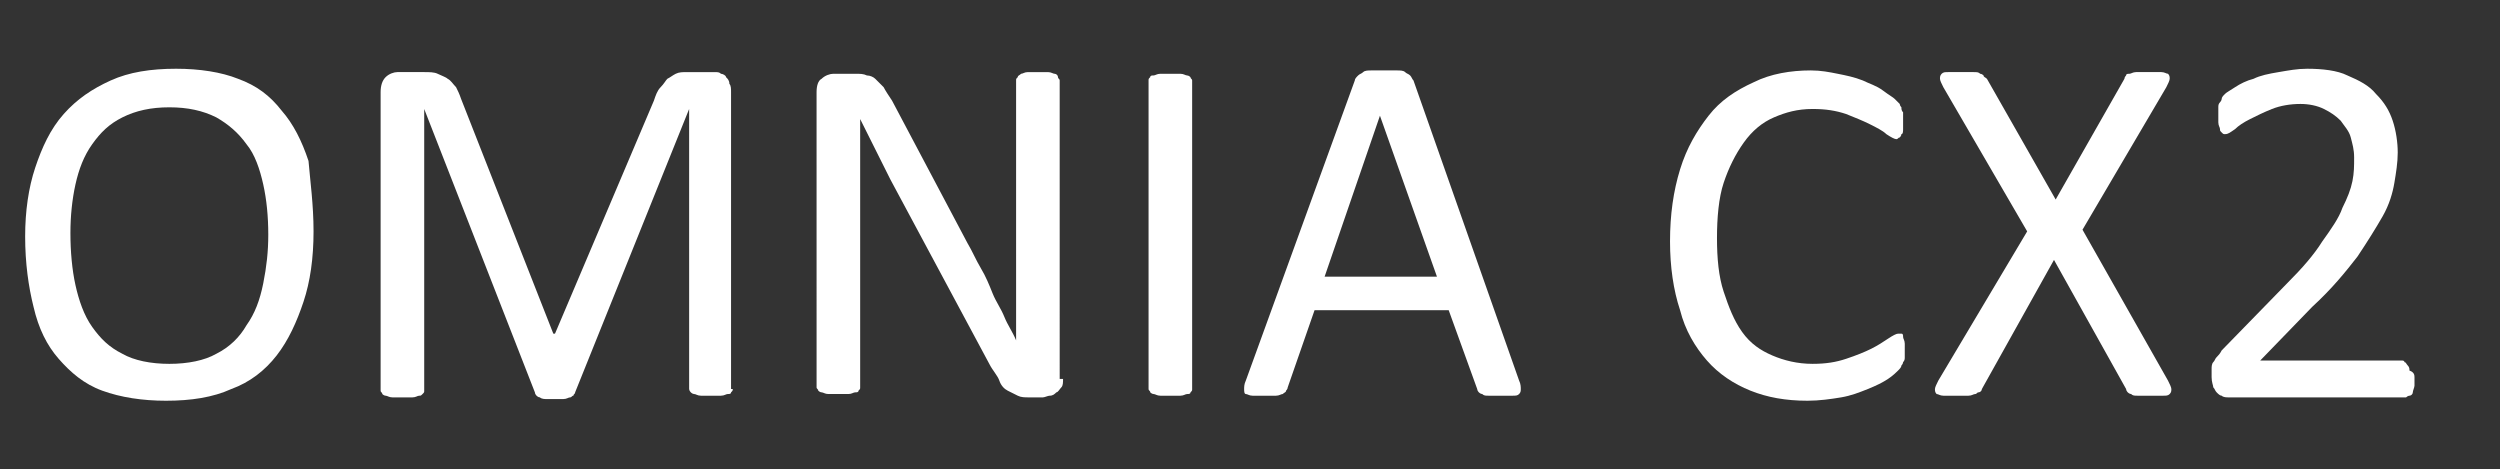 <?xml version="1.0" encoding="utf-8"?>
<!-- Generator: Adobe Illustrator 27.1.1, SVG Export Plug-In . SVG Version: 6.00 Build 0)  -->
<svg version="1.1" id="Layer_1" xmlns="http://www.w3.org/2000/svg" xmlns:xlink="http://www.w3.org/1999/xlink" x="0px" y="0px"
	 viewBox="0 0 149.1 28" style="enable-background:new 0 0 149.1 28;" xml:space="preserve">
<rect x="0" y="0" width="149.1" height="28" fill="#333333" stroke="none"/>
<style type="text/css">
	.st0{fill:#FFFFFF;}
</style>
<g>
	<path class="st0" d="M18.7,13.8c0,1.6-0.2,3-0.6,4.2s-0.9,2.3-1.6,3.2c-0.7,0.9-1.6,1.6-2.7,2c-1.1,0.5-2.4,0.7-3.9,0.7
		c-1.4,0-2.7-0.2-3.8-0.6c-1.1-0.4-1.9-1.1-2.6-1.9c-0.7-0.8-1.2-1.8-1.5-3.1c-0.3-1.2-0.5-2.6-0.5-4.2c0-1.5,0.2-2.9,0.6-4.1
		c0.4-1.2,0.9-2.3,1.7-3.2s1.7-1.5,2.8-2c1.1-0.5,2.4-0.7,3.9-0.7c1.4,0,2.7,0.2,3.7,0.6c1.1,0.4,1.9,1,2.6,1.9
		c0.7,0.8,1.2,1.8,1.6,3C18.5,10.8,18.7,12.2,18.7,13.8z M16,14c0-1.1-0.1-2.1-0.3-3c-0.2-0.9-0.5-1.8-1-2.4
		c-0.5-0.7-1.1-1.2-1.8-1.6c-0.8-0.4-1.7-0.6-2.8-0.6s-2,0.2-2.8,0.6S6,7.9,5.5,8.6C5,9.3,4.7,10.1,4.5,11c-0.2,0.9-0.3,1.9-0.3,2.9
		c0,1.1,0.1,2.2,0.3,3.1s0.5,1.8,1,2.5s1,1.2,1.8,1.6c0.7,0.4,1.7,0.6,2.8,0.6c1.1,0,2.1-0.2,2.8-0.6c0.8-0.4,1.4-1,1.8-1.7
		c0.5-0.7,0.8-1.5,1-2.5S16,15,16,14z"/>
	<path class="st0" d="M43.7,23.2c0,0.1,0,0.1-0.1,0.2c0,0.1-0.1,0.1-0.2,0.1c-0.1,0-0.2,0.1-0.4,0.1c-0.2,0-0.4,0-0.6,0
		c-0.2,0-0.4,0-0.6,0c-0.2,0-0.3-0.1-0.4-0.1s-0.2-0.1-0.2-0.1s-0.1-0.1-0.1-0.2V6.5h0l-6.8,16.9c0,0.1-0.1,0.1-0.1,0.2
		c-0.1,0-0.1,0.1-0.2,0.1c-0.1,0-0.2,0.1-0.4,0.1c-0.1,0-0.3,0-0.5,0c-0.2,0-0.4,0-0.5,0s-0.3,0-0.4-0.1c-0.1,0-0.2-0.1-0.2-0.1
		s-0.1-0.1-0.1-0.2L25.3,6.5h0v16.8c0,0.1,0,0.1-0.1,0.2s-0.1,0.1-0.2,0.1c-0.1,0-0.2,0.1-0.4,0.1c-0.2,0-0.4,0-0.6,0
		c-0.2,0-0.5,0-0.6,0c-0.2,0-0.3-0.1-0.4-0.1s-0.2-0.1-0.2-0.1c0-0.1-0.1-0.1-0.1-0.2V5.5c0-0.4,0.1-0.7,0.3-0.9s0.5-0.3,0.7-0.3
		h1.6c0.3,0,0.6,0,0.8,0.1s0.5,0.2,0.6,0.3c0.2,0.1,0.3,0.3,0.5,0.5c0.1,0.2,0.2,0.4,0.3,0.7l5.5,14h0.1L39,6
		c0.1-0.3,0.2-0.6,0.4-0.8s0.3-0.4,0.4-0.5c0.2-0.1,0.3-0.2,0.5-0.3s0.4-0.1,0.7-0.1h1.6c0.2,0,0.3,0,0.4,0.1c0.1,0,0.3,0.1,0.3,0.2
		c0.1,0.1,0.2,0.2,0.2,0.4c0.1,0.1,0.1,0.3,0.1,0.5V23.2z"/>
	<path class="st0" d="M63.4,22.6c0,0.2,0,0.4-0.1,0.5c-0.1,0.1-0.2,0.3-0.3,0.3c-0.1,0.1-0.2,0.2-0.4,0.2c-0.1,0-0.3,0.1-0.4,0.1
		h-0.8c-0.3,0-0.5,0-0.7-0.1c-0.2-0.1-0.4-0.2-0.6-0.3s-0.4-0.3-0.5-0.6s-0.4-0.6-0.6-1l-5.9-11c-0.3-0.6-0.6-1.2-0.9-1.8
		c-0.3-0.6-0.6-1.2-0.9-1.8h0c0,0.7,0,1.4,0,2.2s0,1.5,0,2.2v11.6c0,0.1,0,0.1-0.1,0.2c0,0.1-0.1,0.1-0.2,0.1s-0.2,0.1-0.4,0.1
		c-0.2,0-0.4,0-0.6,0c-0.3,0-0.5,0-0.6,0c-0.2,0-0.3-0.1-0.4-0.1s-0.2-0.1-0.2-0.1c0-0.1-0.1-0.1-0.1-0.2V5.5c0-0.4,0.1-0.7,0.3-0.8
		c0.2-0.2,0.5-0.3,0.7-0.3h1.3c0.3,0,0.5,0,0.7,0.1c0.2,0,0.4,0.1,0.5,0.2s0.3,0.3,0.5,0.5c0.1,0.2,0.3,0.5,0.5,0.8l4.5,8.5
		c0.3,0.5,0.5,1,0.8,1.5c0.3,0.5,0.5,1,0.7,1.5s0.5,0.9,0.7,1.4c0.2,0.5,0.5,0.9,0.7,1.4h0c0-0.8,0-1.6,0-2.4c0-0.8,0-1.7,0-2.4V4.8
		c0-0.1,0-0.1,0.1-0.2c0-0.1,0.1-0.1,0.2-0.2c0.1,0,0.2-0.1,0.4-0.1c0.2,0,0.4,0,0.6,0c0.2,0,0.4,0,0.6,0s0.3,0.1,0.4,0.1
		c0.1,0,0.2,0.1,0.2,0.2s0.1,0.1,0.1,0.2V22.6z"/>
	<path class="st0" d="M71.1,23.2c0,0.1,0,0.1-0.1,0.2c0,0.1-0.1,0.1-0.2,0.1s-0.2,0.1-0.4,0.1c-0.2,0-0.4,0-0.6,0
		c-0.2,0-0.4,0-0.6,0c-0.2,0-0.3-0.1-0.4-0.1c-0.1,0-0.2-0.1-0.2-0.1c0-0.1-0.1-0.1-0.1-0.2V4.8c0-0.1,0-0.1,0.1-0.2
		c0-0.1,0.1-0.1,0.2-0.1c0.1,0,0.2-0.1,0.4-0.1c0.2,0,0.4,0,0.6,0c0.2,0,0.5,0,0.6,0c0.2,0,0.3,0.1,0.4,0.1c0.1,0,0.2,0.1,0.2,0.1
		c0,0.1,0.1,0.1,0.1,0.2V23.2z"/>
	<path class="st0" d="M90.6,22.7c0.1,0.2,0.1,0.4,0.1,0.5c0,0.1,0,0.2-0.1,0.3c-0.1,0.1-0.2,0.1-0.4,0.1s-0.4,0-0.7,0s-0.6,0-0.7,0
		c-0.2,0-0.3,0-0.4-0.1c-0.1,0-0.2-0.1-0.2-0.1s-0.1-0.1-0.1-0.2l-1.7-4.7h-8l-1.6,4.6c0,0.1-0.1,0.2-0.1,0.2c0,0.1-0.1,0.1-0.2,0.2
		c-0.1,0-0.2,0.1-0.4,0.1s-0.4,0-0.7,0c-0.3,0-0.5,0-0.7,0c-0.2,0-0.3-0.1-0.4-0.1s-0.1-0.2-0.1-0.3c0-0.1,0-0.3,0.1-0.5l6.5-17.9
		c0-0.1,0.1-0.2,0.2-0.3c0.1-0.1,0.2-0.1,0.3-0.2s0.3-0.1,0.5-0.1c0.2,0,0.4,0,0.7,0c0.3,0,0.6,0,0.8,0c0.2,0,0.4,0,0.5,0.1
		s0.2,0.1,0.3,0.2c0.1,0.1,0.1,0.2,0.2,0.3L90.6,22.7z M82.3,6.9L82.3,6.9L79,16.5h6.7L82.3,6.9z"/>
	<path class="st0" d="M113.6,20.9c0,0.2,0,0.3,0,0.4c0,0.1,0,0.2-0.1,0.3c0,0.1-0.1,0.2-0.1,0.2c0,0.1-0.1,0.2-0.2,0.3
		c-0.1,0.1-0.3,0.3-0.6,0.5s-0.7,0.4-1.2,0.6c-0.5,0.2-1,0.4-1.6,0.5c-0.6,0.1-1.3,0.2-2,0.2c-1.3,0-2.4-0.2-3.4-0.6s-1.9-1-2.6-1.8
		c-0.7-0.8-1.3-1.8-1.6-3c-0.4-1.2-0.6-2.6-0.6-4.1c0-1.6,0.2-3,0.6-4.3s1-2.3,1.7-3.2c0.7-0.9,1.6-1.5,2.7-2c1-0.5,2.2-0.7,3.4-0.7
		c0.6,0,1.1,0.1,1.6,0.2c0.5,0.1,1,0.2,1.5,0.4c0.4,0.2,0.8,0.3,1.2,0.6s0.6,0.4,0.7,0.5c0.1,0.1,0.2,0.2,0.3,0.3
		c0,0.1,0.1,0.2,0.1,0.2c0,0.1,0,0.2,0.1,0.3c0,0.1,0,0.3,0,0.5c0,0.2,0,0.4,0,0.5c0,0.1,0,0.3-0.1,0.3c0,0.1-0.1,0.2-0.1,0.2
		c-0.1,0-0.1,0.1-0.2,0.1c-0.1,0-0.3-0.1-0.6-0.3c-0.2-0.2-0.6-0.4-1-0.6c-0.4-0.2-0.9-0.4-1.4-0.6c-0.6-0.2-1.2-0.3-2-0.3
		c-0.9,0-1.6,0.2-2.3,0.5c-0.7,0.3-1.3,0.8-1.8,1.5c-0.5,0.7-0.9,1.5-1.2,2.4s-0.4,2.1-0.4,3.3c0,1.2,0.1,2.3,0.4,3.2
		c0.3,0.9,0.6,1.7,1.1,2.4s1.1,1.1,1.8,1.4s1.5,0.5,2.4,0.5c0.8,0,1.4-0.1,2-0.3c0.6-0.2,1.1-0.4,1.5-0.6c0.4-0.2,0.7-0.4,1-0.6
		c0.3-0.2,0.5-0.3,0.6-0.3c0.1,0,0.1,0,0.2,0s0.1,0.1,0.1,0.2c0,0.1,0.1,0.2,0.1,0.4S113.6,20.7,113.6,20.9z"/>
	<path class="st0" d="M129.3,22.7c0.1,0.2,0.2,0.4,0.2,0.5c0,0.1,0,0.2-0.1,0.3c-0.1,0.1-0.2,0.1-0.4,0.1c-0.2,0-0.5,0-0.8,0
		c-0.3,0-0.6,0-0.7,0c-0.2,0-0.3,0-0.4-0.1c-0.1,0-0.2-0.1-0.2-0.1s-0.1-0.1-0.1-0.2l-4.3-7.7l-4.3,7.7c0,0.1-0.1,0.2-0.2,0.2
		s-0.1,0.1-0.2,0.1s-0.2,0.1-0.4,0.1c-0.2,0-0.4,0-0.7,0c-0.3,0-0.6,0-0.8,0c-0.2,0-0.3-0.1-0.4-0.1c-0.1-0.1-0.1-0.2-0.1-0.3
		c0-0.1,0.1-0.3,0.2-0.5l5.3-8.9l-5-8.6c-0.1-0.2-0.2-0.4-0.2-0.5c0-0.1,0-0.2,0.1-0.3c0.1-0.1,0.2-0.1,0.4-0.1c0.2,0,0.5,0,0.8,0
		c0.3,0,0.5,0,0.7,0c0.2,0,0.3,0,0.4,0.1c0.1,0,0.2,0.1,0.2,0.1c0,0.1,0.1,0.1,0.2,0.2l4.1,7.2l4.1-7.2c0-0.1,0.1-0.2,0.1-0.2
		c0-0.1,0.1-0.1,0.2-0.1c0.1,0,0.2-0.1,0.4-0.1c0.2,0,0.4,0,0.7,0c0.3,0,0.6,0,0.8,0c0.2,0,0.3,0.1,0.4,0.1c0.1,0.1,0.1,0.2,0.1,0.3
		c0,0.1-0.1,0.3-0.2,0.5l-5,8.5L129.3,22.7z"/>
	<path class="st0" d="M144,22.5c0,0.2,0,0.3,0,0.5c0,0.1-0.1,0.3-0.1,0.4s-0.1,0.2-0.2,0.2c-0.1,0-0.2,0.1-0.2,0.1h-10.6
		c-0.1,0-0.3,0-0.4-0.1c-0.1,0-0.2-0.1-0.3-0.2c-0.1-0.1-0.1-0.2-0.2-0.3c0-0.1-0.1-0.3-0.1-0.6c0-0.2,0-0.4,0-0.5s0-0.3,0.1-0.4
		s0.1-0.2,0.2-0.3c0.1-0.1,0.2-0.2,0.3-0.4l3.9-4c0.9-0.9,1.6-1.7,2.1-2.5c0.5-0.7,1-1.4,1.2-2c0.3-0.6,0.5-1.1,0.6-1.6
		c0.1-0.5,0.1-0.9,0.1-1.4s-0.1-0.8-0.2-1.2s-0.4-0.7-0.6-1c-0.3-0.3-0.6-0.5-1-0.7c-0.4-0.2-0.9-0.3-1.4-0.3
		c-0.6,0-1.2,0.1-1.7,0.3c-0.5,0.2-0.9,0.4-1.3,0.6s-0.7,0.4-0.9,0.6c-0.3,0.2-0.4,0.3-0.6,0.3c-0.1,0-0.1,0-0.2-0.1
		s-0.1-0.1-0.1-0.2c0-0.1-0.1-0.2-0.1-0.4s0-0.3,0-0.5c0-0.1,0-0.3,0-0.4c0-0.1,0-0.2,0.1-0.3s0.1-0.2,0.1-0.2
		c0-0.1,0.1-0.2,0.2-0.3c0.1-0.1,0.3-0.2,0.6-0.4s0.7-0.4,1.1-0.5c0.4-0.2,0.9-0.3,1.5-0.4s1.1-0.2,1.7-0.2c0.9,0,1.8,0.1,2.4,0.4
		c0.7,0.3,1.3,0.6,1.7,1.1c0.5,0.5,0.8,1,1,1.6s0.3,1.3,0.3,1.9c0,0.6-0.1,1.2-0.2,1.8c-0.1,0.6-0.3,1.3-0.7,2s-0.9,1.5-1.5,2.4
		c-0.7,0.9-1.5,1.9-2.7,3l-3.1,3.2h8.4c0.1,0,0.2,0,0.2,0.1c0.1,0,0.1,0.1,0.2,0.2s0.1,0.2,0.1,0.3C144,22.2,144,22.4,144,22.5z"/>
</g>
</svg>
